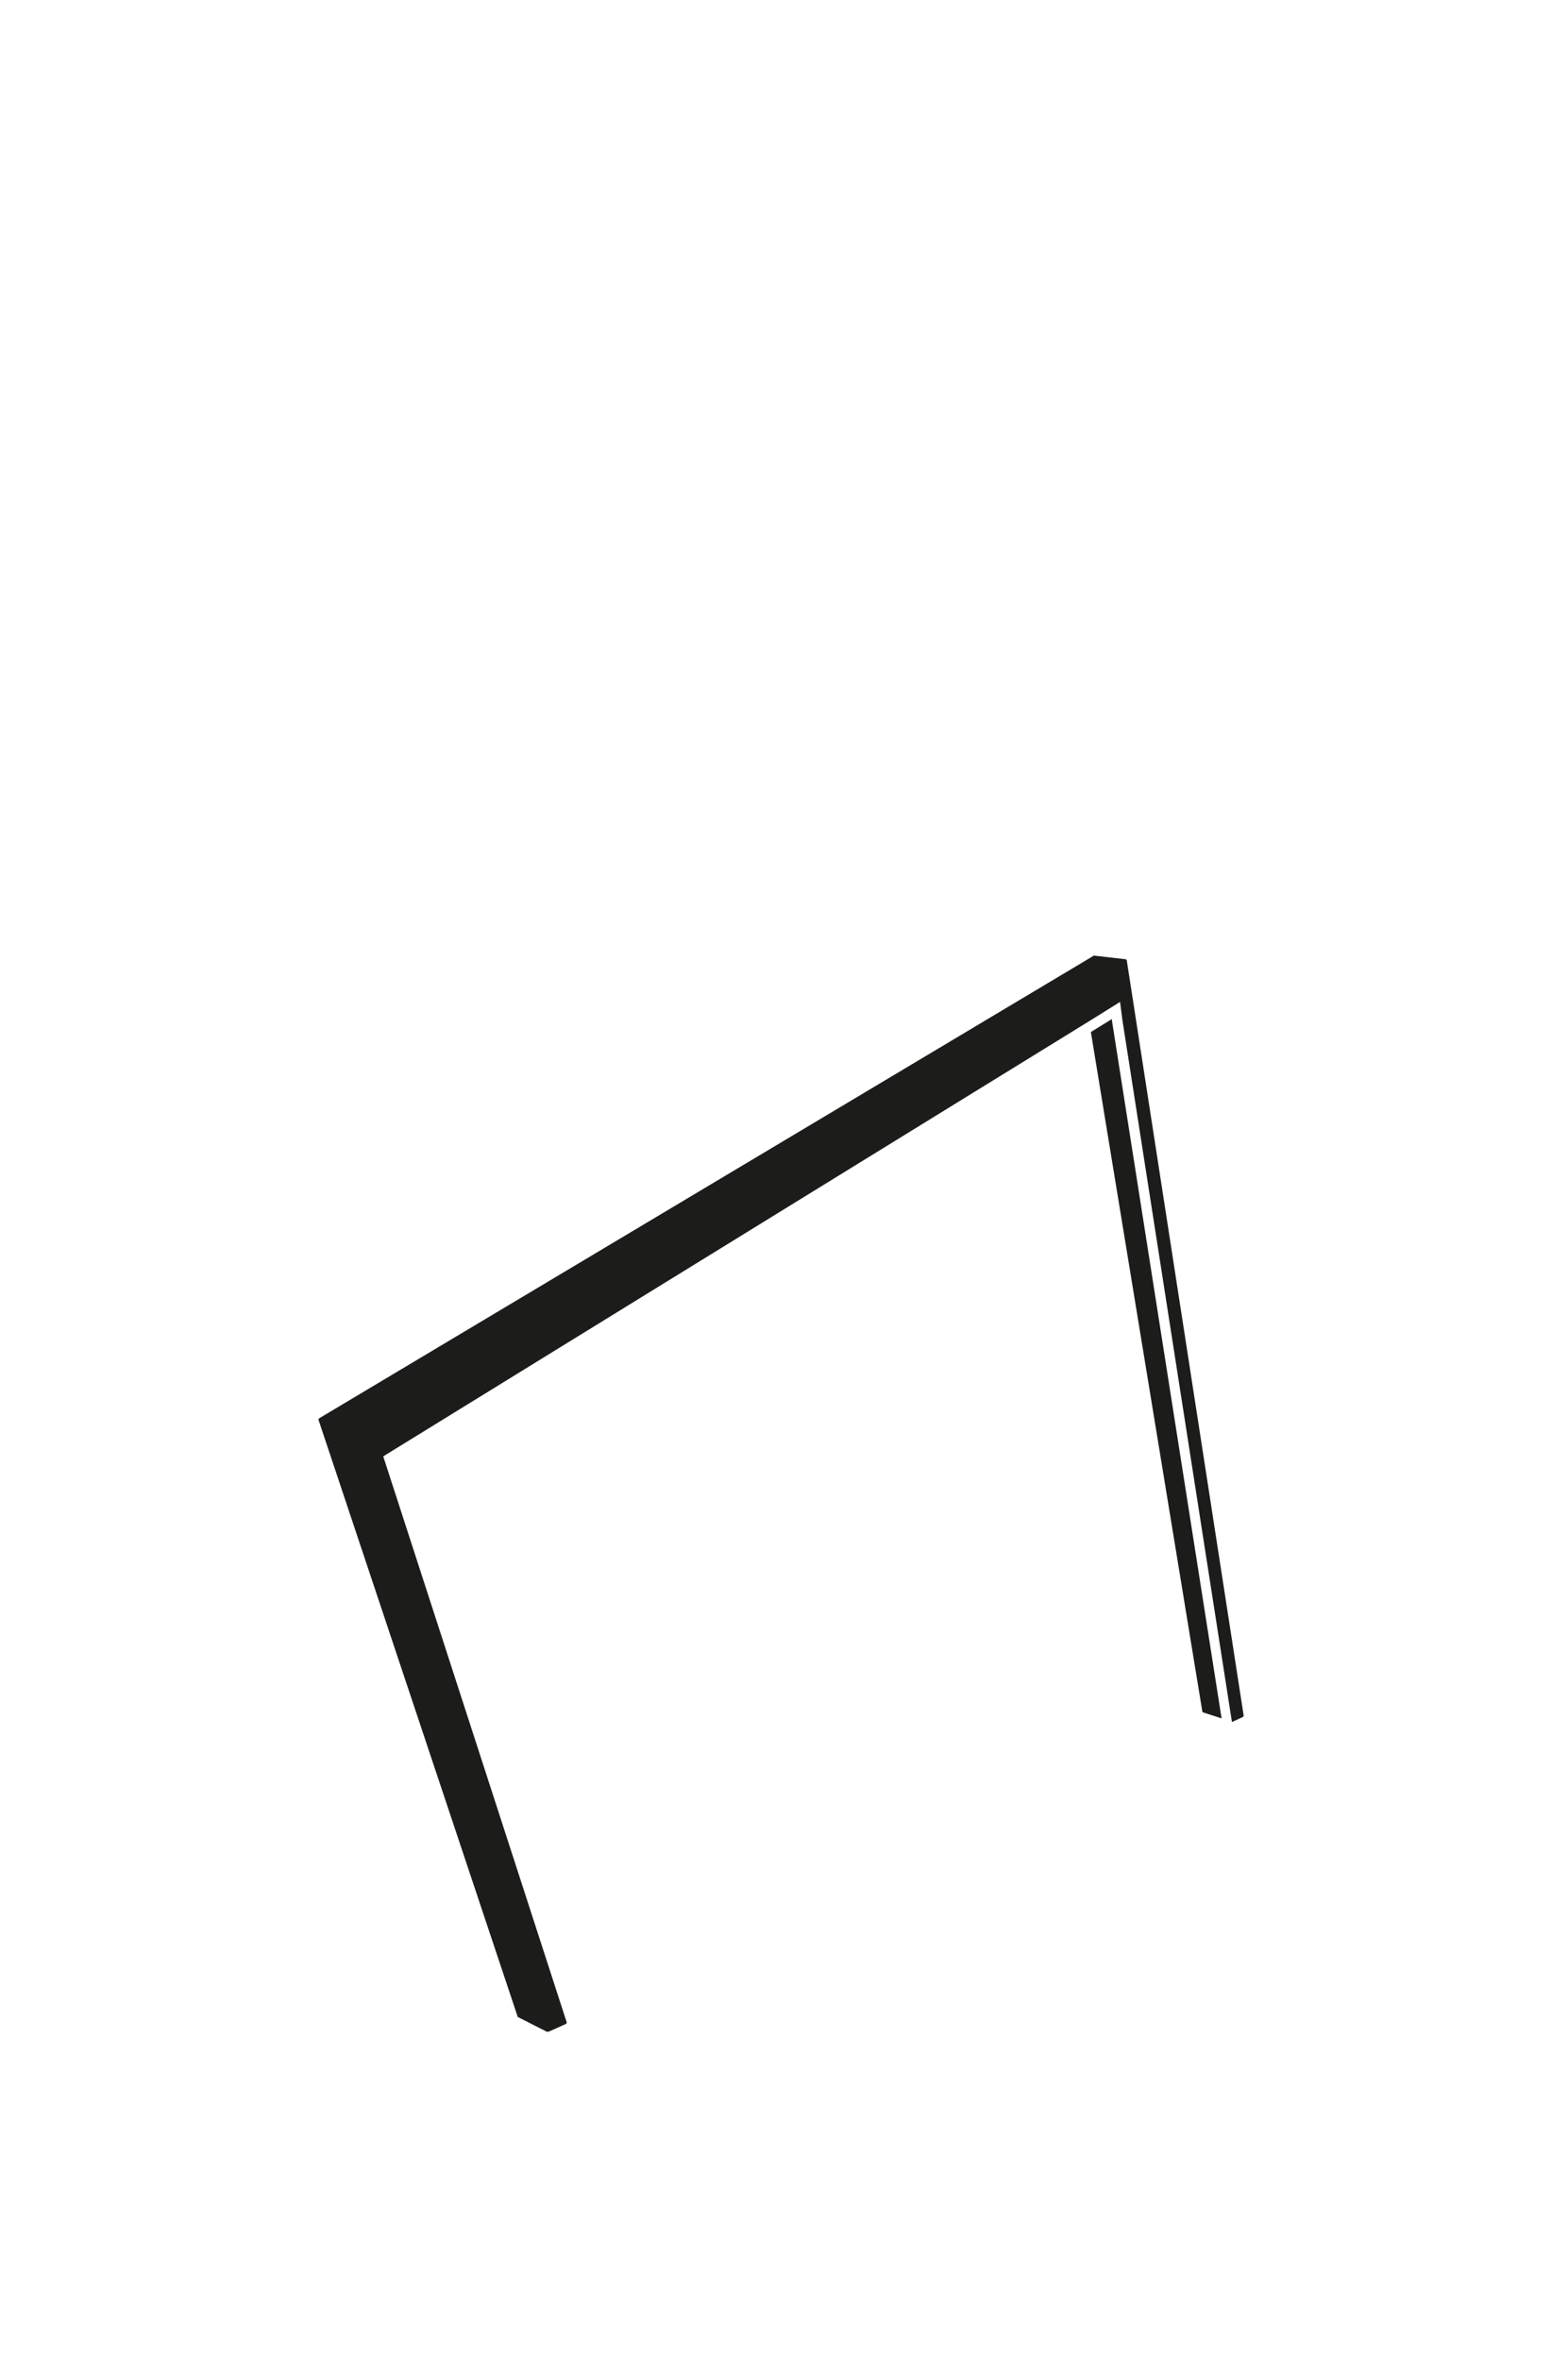 <?xml version="1.0" encoding="utf-8"?>
<!-- Generator: Adobe Illustrator 24.2.3, SVG Export Plug-In . SVG Version: 6.00 Build 0)  -->
<svg version="1.1" id="Layer_6" xmlns="http://www.w3.org/2000/svg" xmlns:xlink="http://www.w3.org/1999/xlink" x="0px" y="0px"
	 viewBox="0 0 349 525" style="enable-background:new 0 0 349 525;" xml:space="preserve">
<style type="text/css">
	.st0{fill:none;stroke:#1D1D1B;stroke-linecap:round;stroke-linejoin:round;}
	.st1{stroke:#000000;stroke-linecap:round;stroke-linejoin:round;}
	.st2{fill:none;}
	.st3{display:none;fill:none;stroke:#FFFFFF;stroke-width:4;}
	.st4{fill:#1C1D1B;}
</style>
<line class="st0" x1="-147.2" y1="110.9" x2="-114.1" y2="320.3"/>
<line class="st0" x1="-362.2" y1="241.5" x2="-363.2" y2="238.4"/>
<line class="st0" x1="-361.1" y1="241.9" x2="-362.2" y2="238.8"/>
<line class="st0" x1="-147.2" y1="110.9" x2="-147.2" y2="110.3"/>
<polyline class="st0" points="-146.6,106.9 -147.8,106.8 -363.2,238.4 -362.2,238.8 -146.6,106.9 -146.2,109.7 -361.1,241.9 
	-362.2,241.5 -361.7,243.1 -361.3,242.9 "/>
<polygon class="st1" points="-361.7,243.1 -308.2,408.2 -313.2,410.4 -321.4,406.3 -379.4,232.6 -154.1,98.1 -145,99.1 
	-110.9,318.8 -114.1,320.3 -122.1,317.6 -155.2,115.9 -155.2,115.8 -361.3,242.9 "/>
<polyline class="st2" points="-313.2,410.4 -370.9,235.6 -379.4,232.6 "/>
<line class="st2" x1="-145" y1="99.1" x2="-370.9" y2="235.6"/>
<line class="st3" x1="223" y1="120.7" x2="245" y2="107.1"/>
<path class="st4" d="M84.5,322.9c-0.2,0-0.3-0.1-0.4-0.3l-0.8-2.4c-0.1-0.2,0-0.4,0.2-0.5c0.2-0.1,0.4,0,0.5,0.2l0.8,2.4
	c0.1,0.2,0,0.4-0.2,0.5C84.6,322.9,84.6,322.9,84.5,322.9z"/>
<path class="st4" d="M85.3,323.3c-0.2,0-0.3-0.1-0.4-0.3l-0.8-2.4c-0.1-0.2,0-0.4,0.2-0.5c0.2-0.1,0.4,0,0.5,0.2l0.8,2.4
	c0.1,0.2,0,0.4-0.2,0.5C85.4,323.3,85.3,323.3,85.3,323.3z"/>
<polyline class="st2" points="121.9,451.6 77.9,318.1 71.3,315.8 "/>
<g>
	<path class="st4" d="M247.5,227.1l0-0.4l-4.7,2.9l24.8,151.1c0,0.1,0.1,0.3,0.3,0.3l4,1.3L247.5,227.1z"/>
	<path class="st4" d="M250.8,213.7c0-0.2-0.2-0.3-0.3-0.3l-7-0.8c-0.1,0-0.2,0-0.2,0.1L71.1,315.5c-0.2,0.1-0.2,0.3-0.2,0.4
		l44.3,132.7c0,0.1,0.1,0.2,0.2,0.2l6.3,3.2c0.1,0,0.1,0,0.2,0c0.1,0,0.1,0,0.2,0l3.8-1.7c0.2-0.1,0.3-0.3,0.2-0.5L85.3,324
		l157.1-96.8l0,0l6.9-4.3l0.5,3.9l24.4,156.3l2.4-1.1c0.2-0.1,0.2-0.2,0.2-0.4L250.8,213.7z"/>
</g>
</svg>
